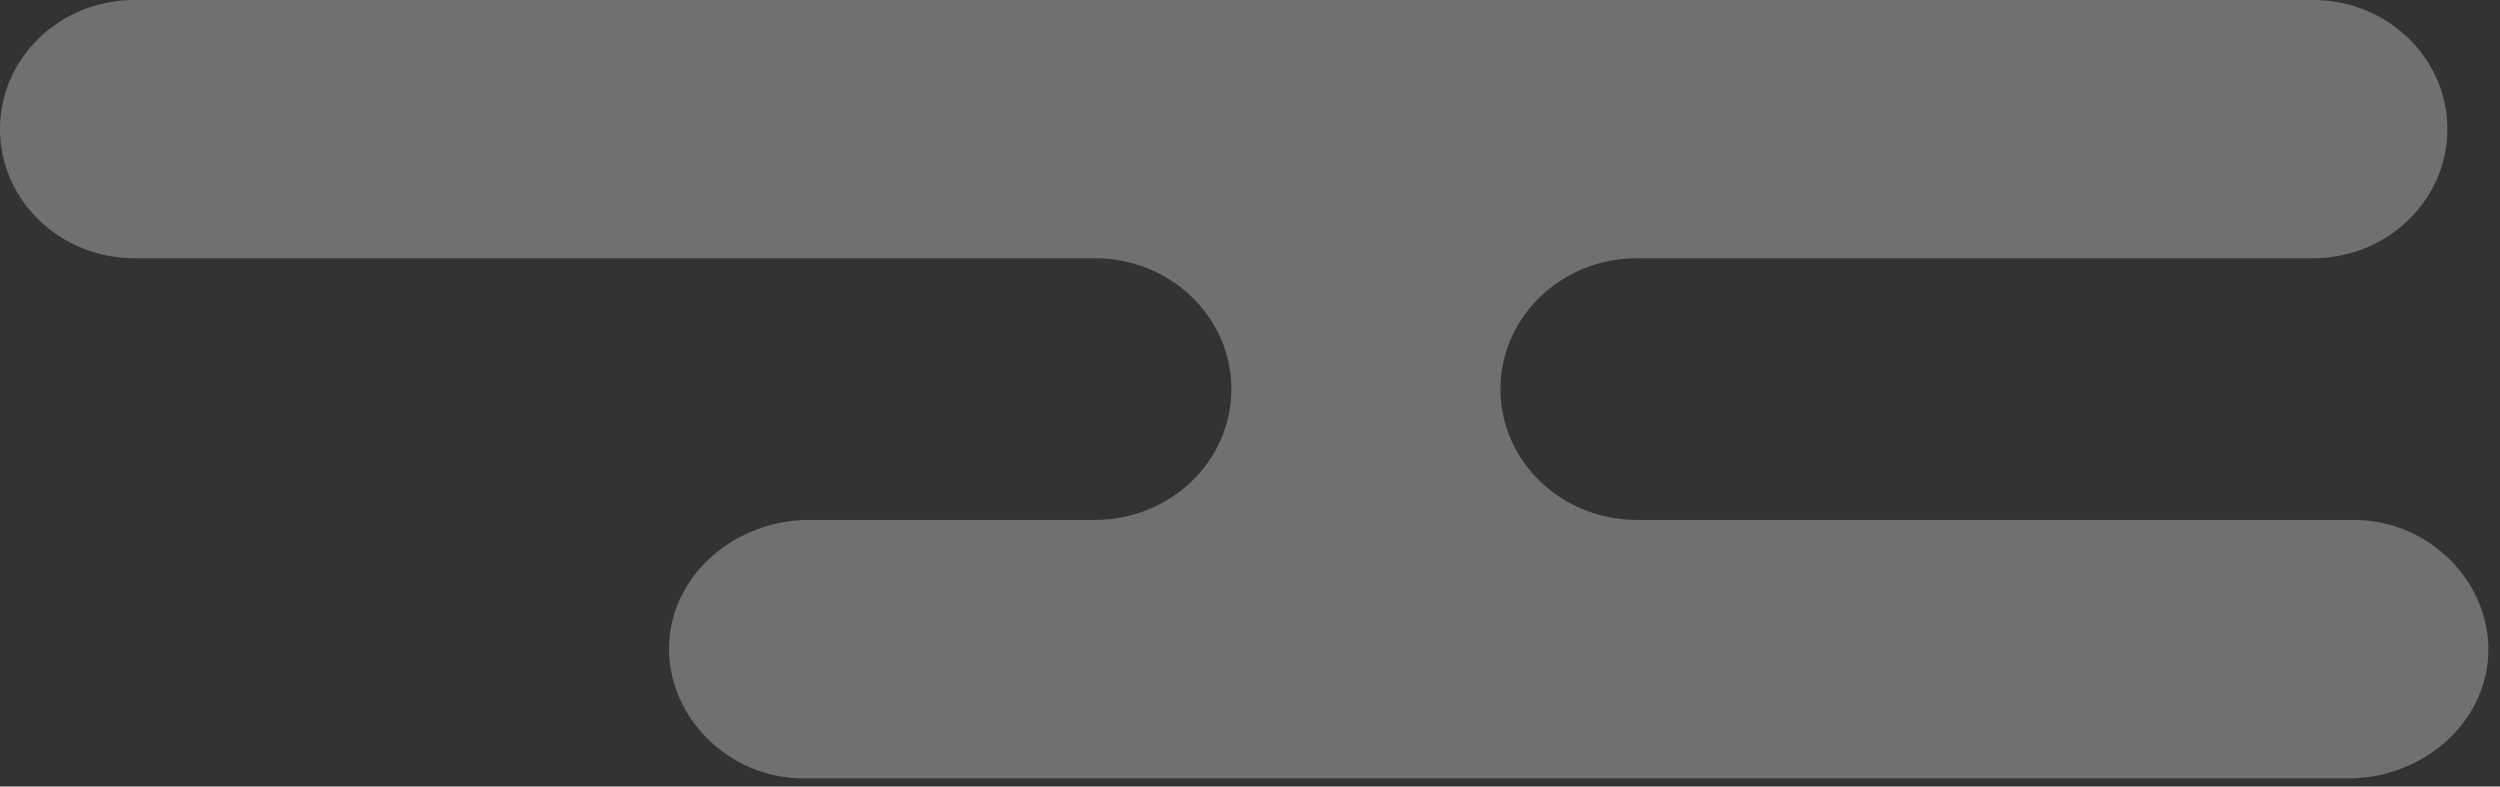 <svg xmlns="http://www.w3.org/2000/svg" fill="none" viewBox="0 0 89 28" height="28" width="89">
<rect x="0" y="0" width="89" height="28" fill="#333333" stroke="none"/>
<path fill-opacity="0.3" fill="white" d="M4.789 9.194L38.984 9.194C41.662 9.194 43.837 11.28 43.837 13.851C43.837 16.422 41.662 18.509 38.984 18.509L28.805 18.509C26.182 18.509 23.897 20.452 23.819 22.97C23.74 25.488 25.914 27.711 28.608 27.711L83.597 27.711C86.221 27.711 88.505 25.768 88.584 23.25C88.663 20.732 86.488 18.509 83.794 18.509L58.269 18.509C55.591 18.509 53.416 16.422 53.416 13.851C53.416 11.28 55.591 9.194 58.269 9.194L82.337 9.194C84.984 9.194 87.126 7.137 87.126 4.596C87.126 2.056 84.984 -0.001 82.337 -0.001L4.789 -0.001C2.142 -0.001 -0.001 2.056 -0.001 4.596C-0.001 7.137 2.142 9.194 4.789 9.194Z"></path>
</svg>
